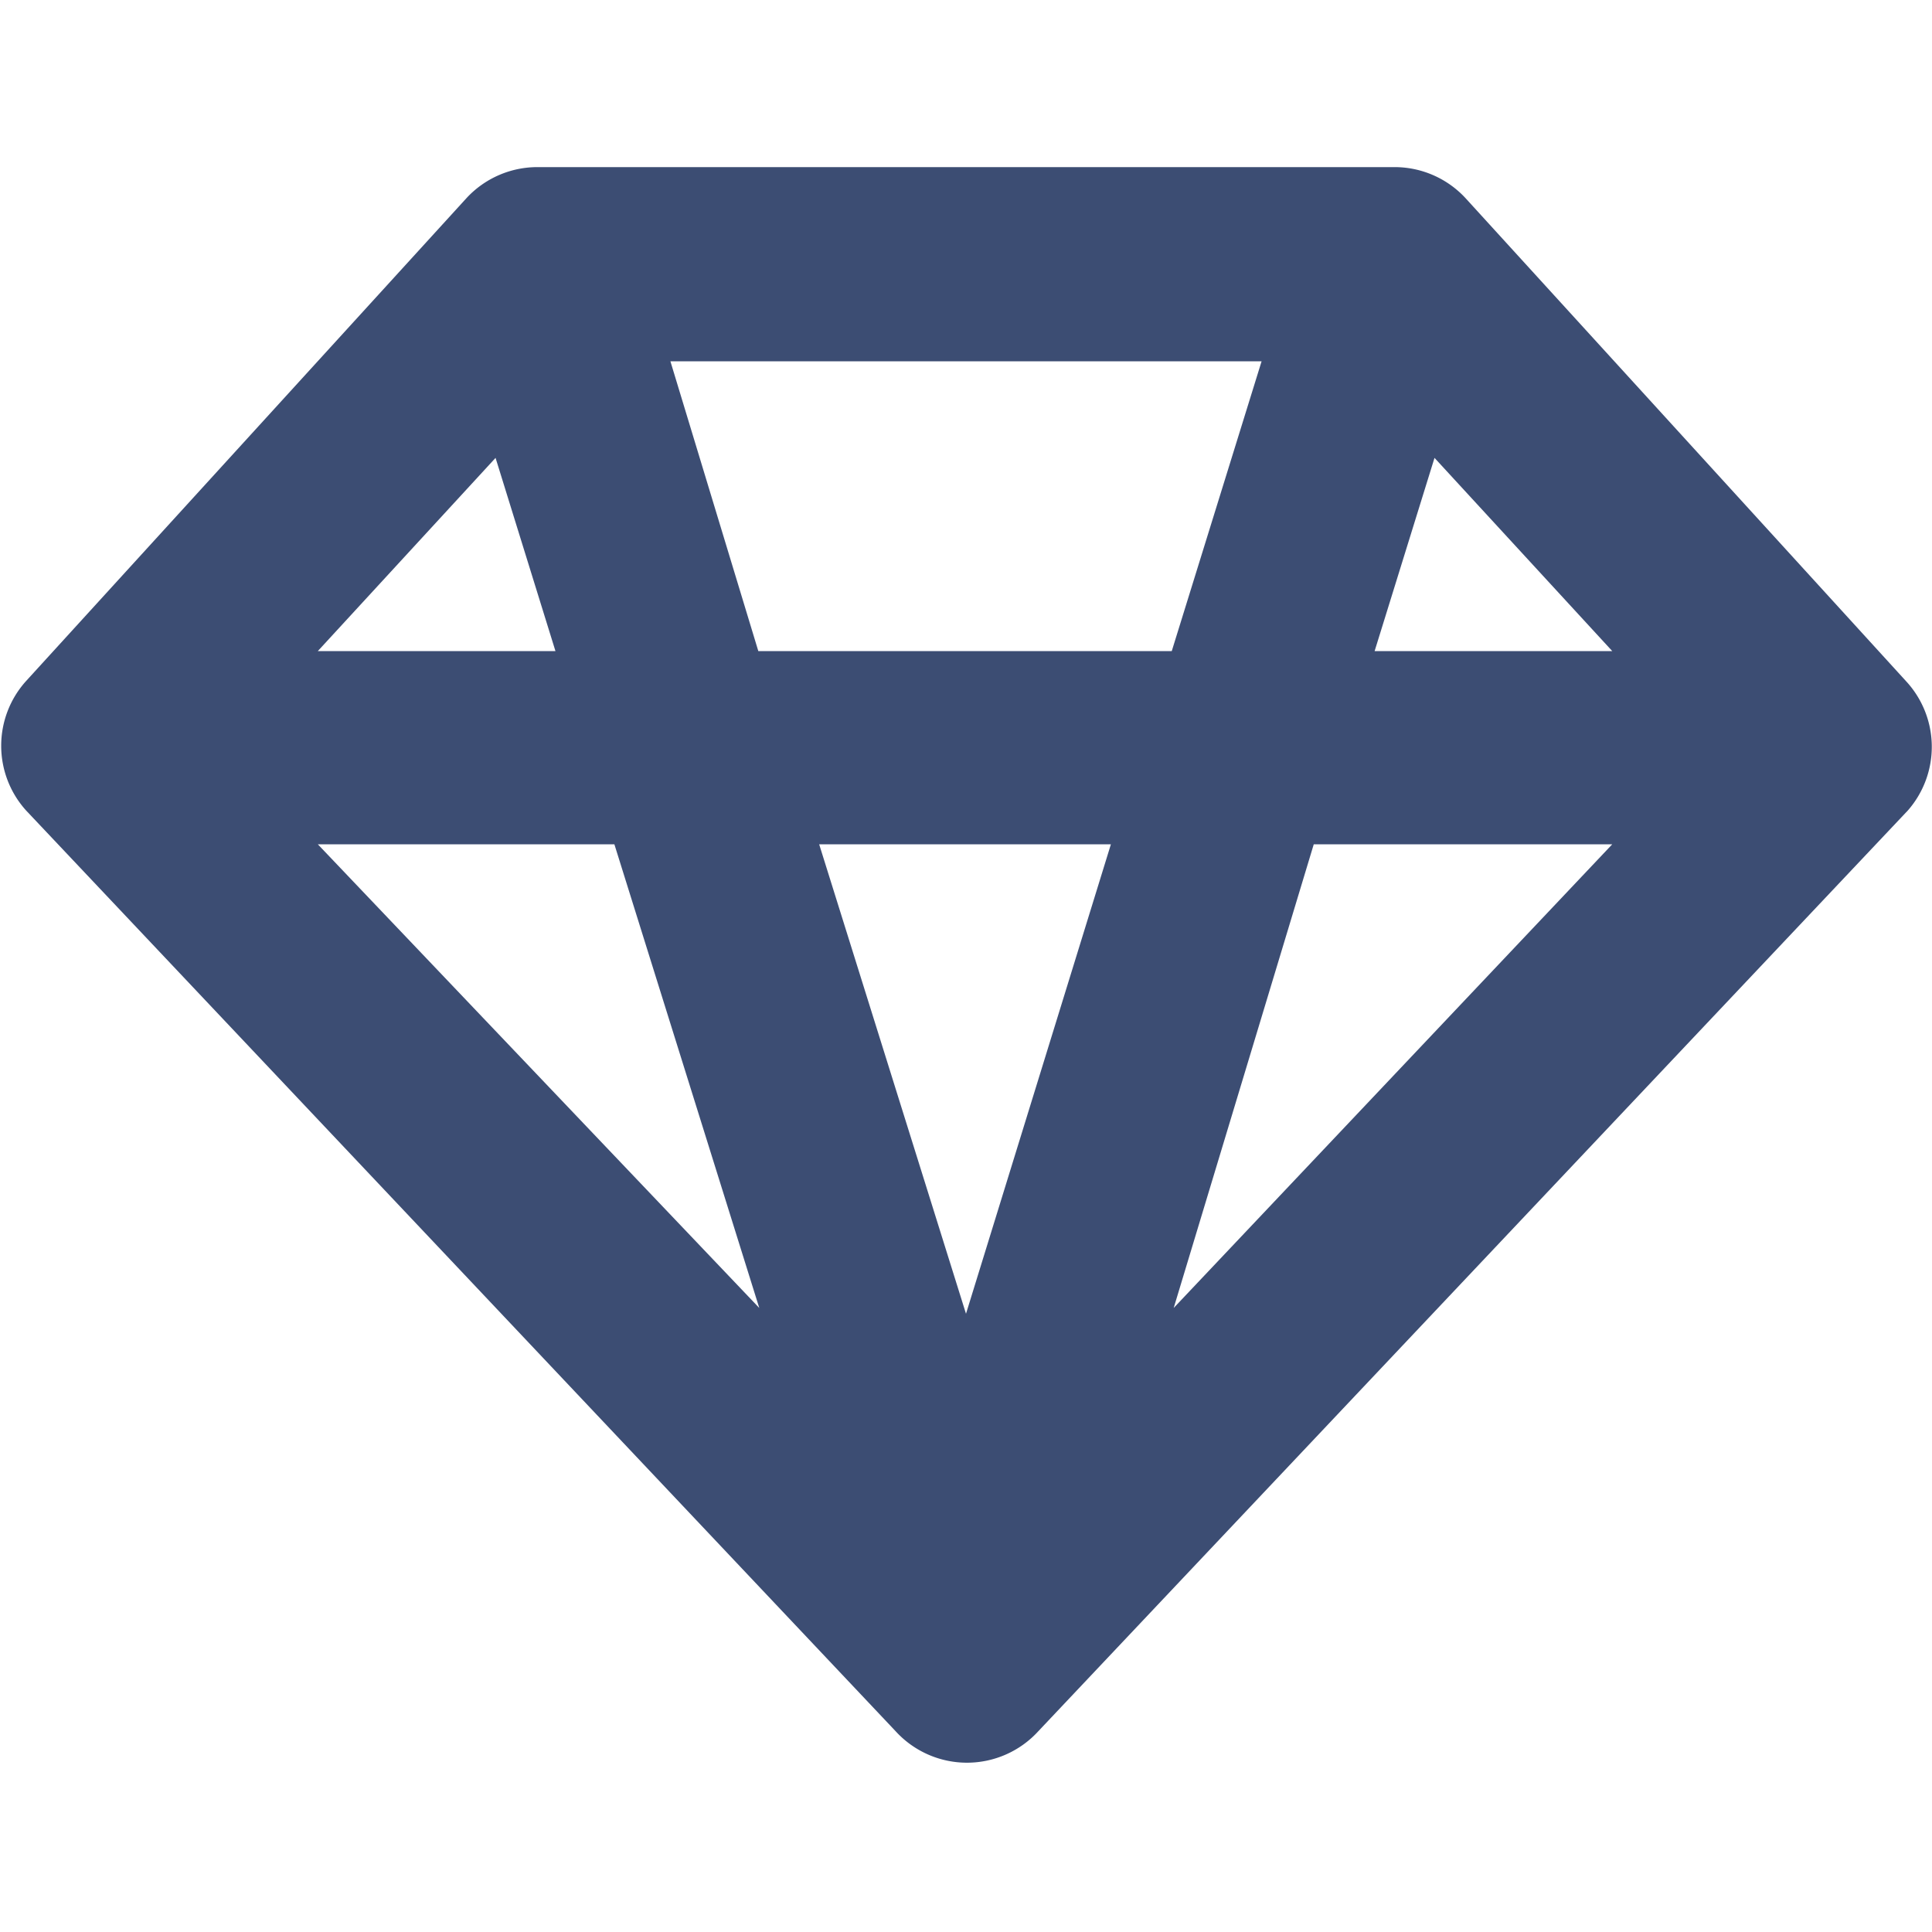 <svg xmlns="http://www.w3.org/2000/svg" viewBox="0 0 20 20"><defs><style>.cls-1{fill:#d8d8d8;opacity:0;}.cls-2{fill:#3c4d73;}</style></defs><title>快速实施-优质高效</title><g id="图层_2" data-name="图层 2"><g id="图层_1-2" data-name="图层 1"><rect class="cls-1" width="20" height="20"/><g id="yingxiangdu"><path id="Shape" class="cls-2" d="M19.73,7.05l-4.56-5a1,1,0,0,0-.74-.32H5.57a1,1,0,0,0-.74.32l-4.56,5a1,1,0,0,0,0,1.34l9,9.53a1,1,0,0,0,1.48,0l9-9.53A1,1,0,0,0,19.73,7.05ZM5.13,4.74l.62,2H3.29Zm7,2H7.85l-.91-3h6.12Zm-.63,2L10,13.6,8.48,8.74Zm-5.14,0,1.5,4.8L3.29,8.74Zm7.24,0h3.09l-4.54,4.8Zm.63-2,.62-2,1.84,2Z"/></g></g></g></svg>